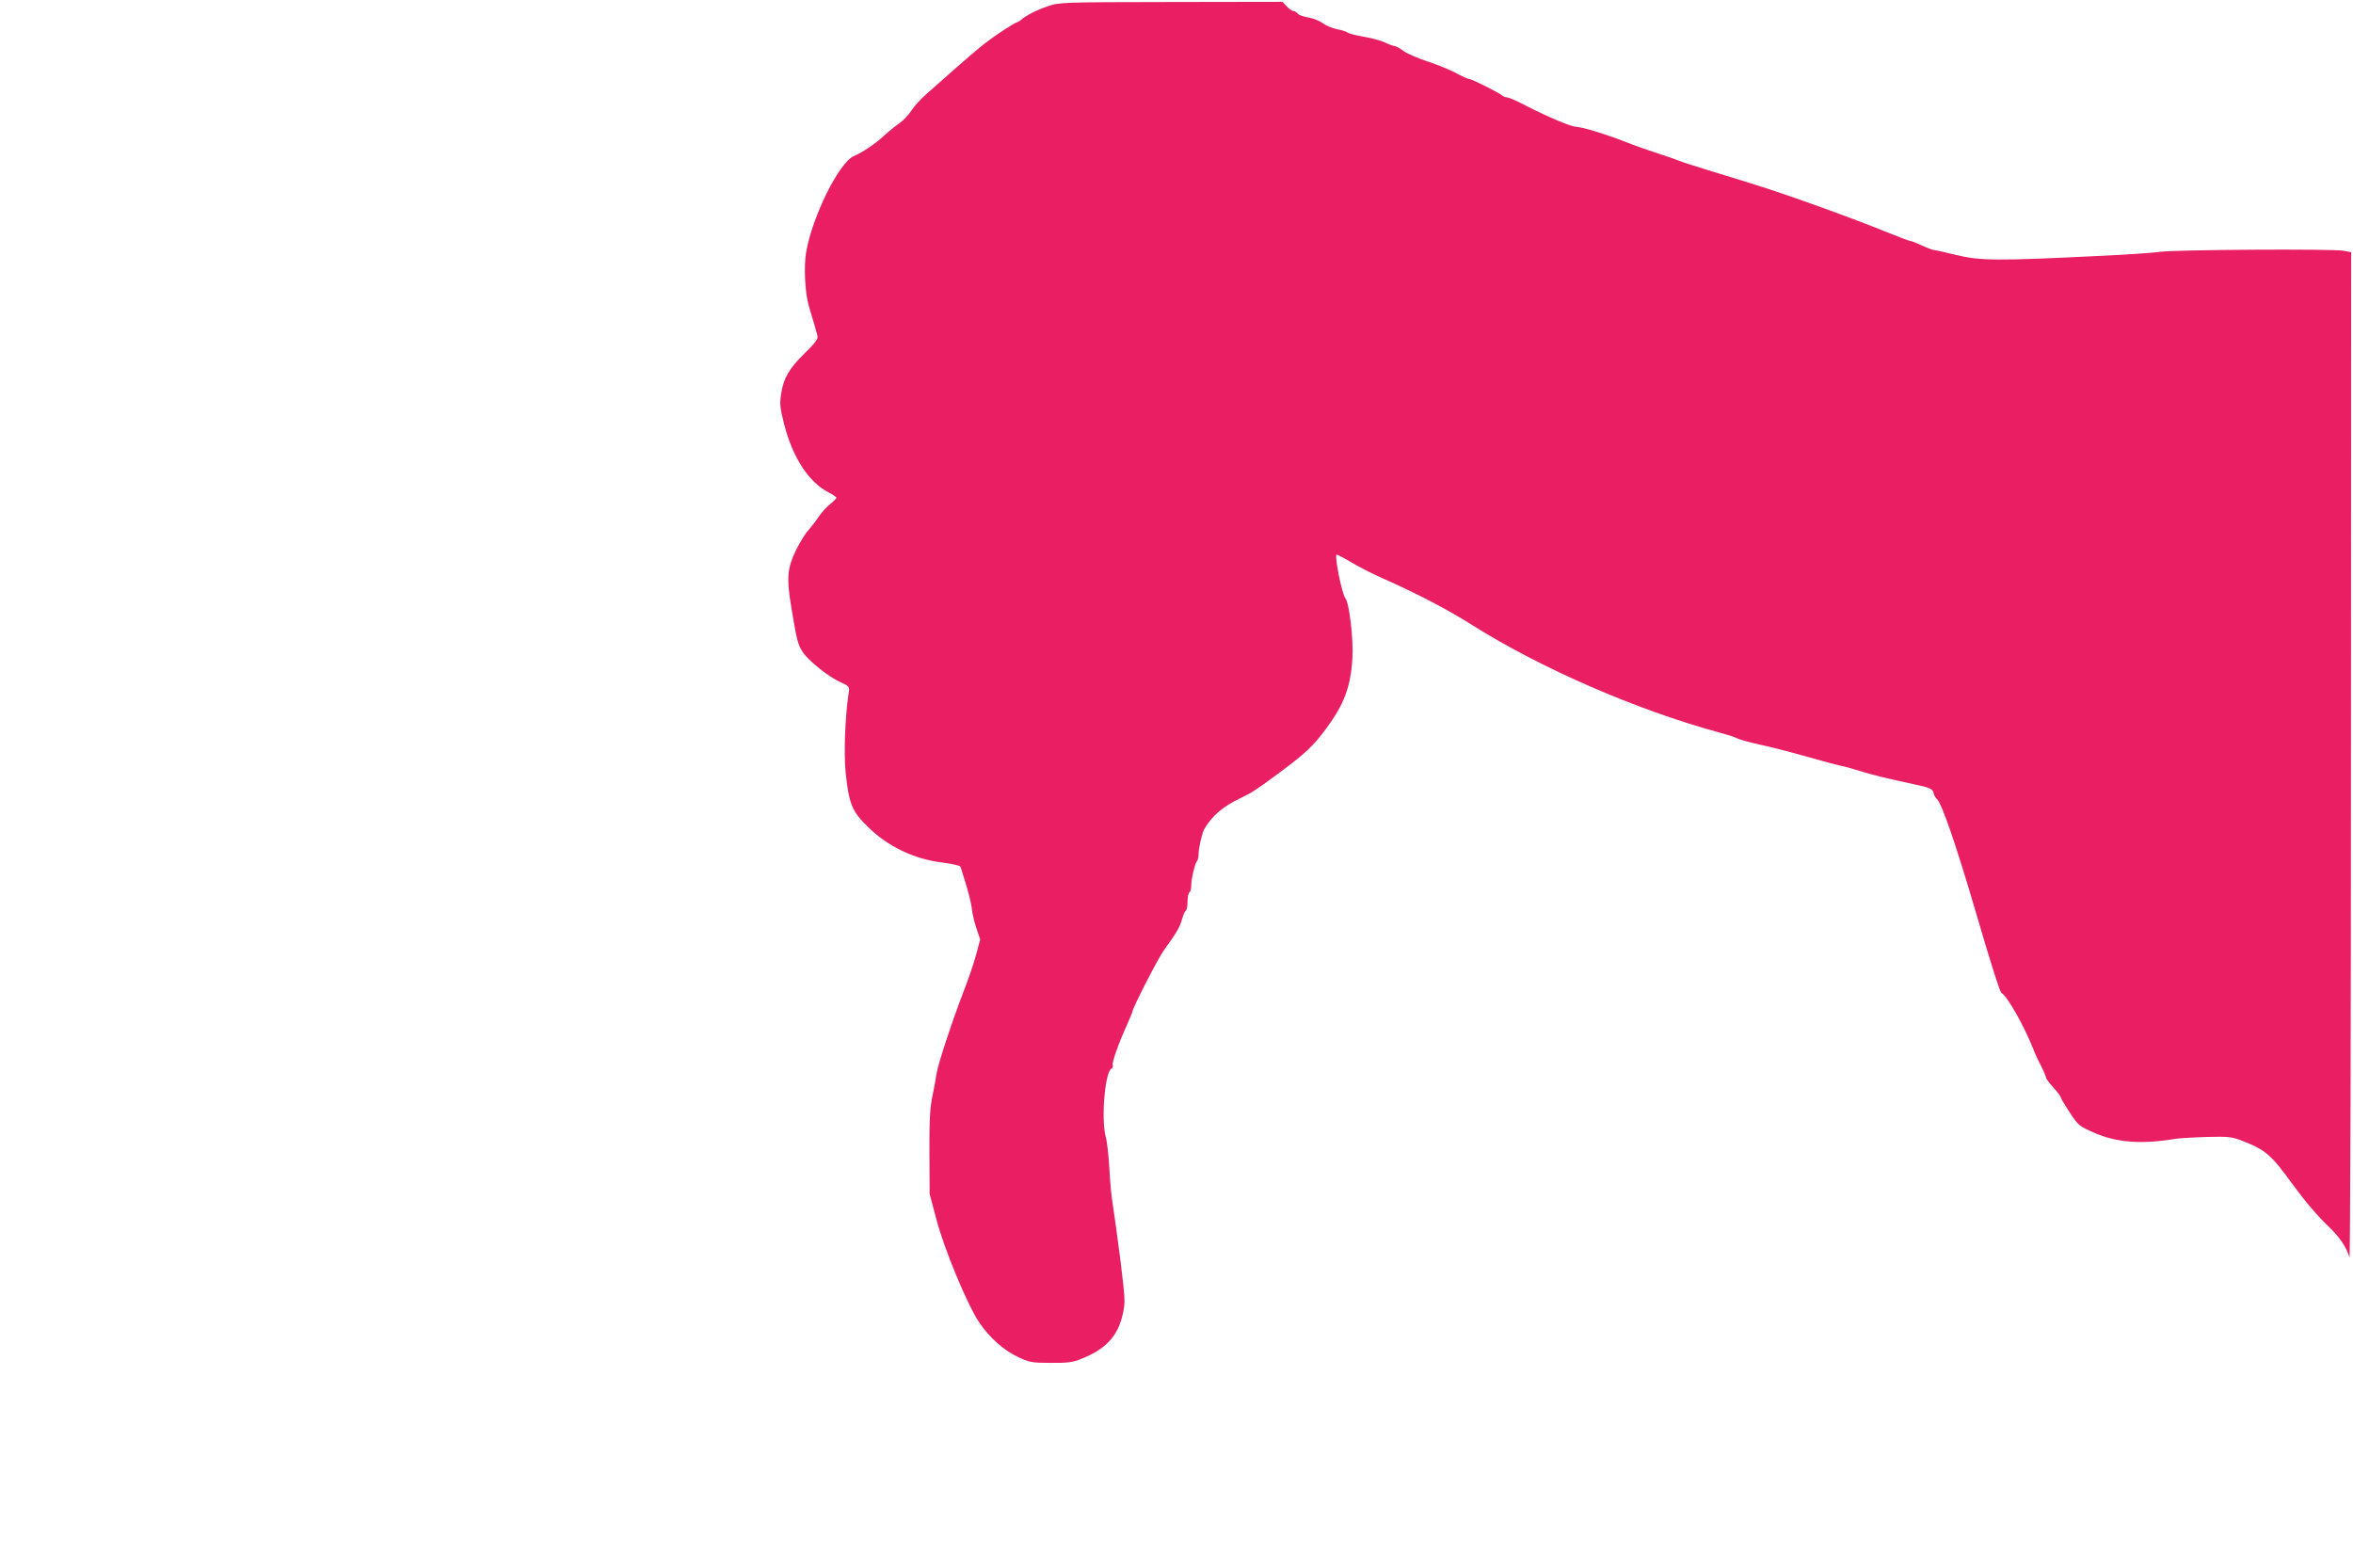 <?xml version="1.0" standalone="no"?>
<!DOCTYPE svg PUBLIC "-//W3C//DTD SVG 20010904//EN"
 "http://www.w3.org/TR/2001/REC-SVG-20010904/DTD/svg10.dtd">
<svg version="1.0" xmlns="http://www.w3.org/2000/svg"
 width="1280pt" height="853pt" viewBox="0 0 1280 853"
 preserveAspectRatio="xMidYMid meet">
<g transform="translate(0,853) scale(0.1,-0.1)"
fill="#e91e63" stroke="none">
<path d="M5700 8496 c-60 -20 -118 -50 -147 -75 -7 -6 -15 -11 -17 -11 -12 0
-115 -67 -176 -114 -36 -28 -110 -91 -166 -141 -55 -49 -126 -112 -156 -138
-30 -26 -67 -67 -81 -90 -15 -23 -44 -53 -64 -67 -20 -14 -59 -45 -86 -70 -45
-42 -115 -89 -162 -109 -81 -35 -227 -330 -260 -525 -13 -79 -6 -219 15 -291
36 -120 41 -139 47 -162 4 -17 -11 -37 -70 -95 -85 -84 -115 -135 -128 -222
-8 -52 -6 -75 16 -161 46 -183 134 -318 243 -374 23 -12 42 -25 42 -29 0 -4
-16 -20 -35 -35 -20 -16 -48 -47 -63 -70 -15 -23 -40 -55 -55 -72 -16 -16 -46
-66 -68 -110 -46 -96 -51 -150 -25 -305 30 -182 36 -206 62 -246 31 -48 142
-137 208 -166 48 -22 48 -23 42 -63 -19 -127 -26 -326 -16 -425 18 -173 34
-213 121 -298 109 -107 250 -175 404 -194 54 -7 99 -17 100 -23 2 -5 16 -50
31 -100 15 -49 29 -108 31 -130 2 -22 12 -68 24 -103 l21 -63 -22 -82 c-12
-45 -41 -131 -65 -192 -65 -169 -143 -405 -150 -455 -4 -25 -14 -81 -23 -125
-13 -62 -17 -131 -16 -305 l1 -225 36 -135 c43 -166 170 -469 233 -563 60 -87
133 -152 214 -190 60 -28 74 -31 175 -31 86 -1 121 3 160 19 137 53 203 122
231 239 16 71 16 76 -10 292 -15 120 -34 255 -41 300 -8 44 -17 137 -20 205
-4 68 -12 147 -20 174 -26 98 -4 358 32 372 6 3 9 11 6 19 -5 14 31 116 79
222 15 34 28 65 28 68 0 18 138 288 171 334 69 95 88 128 99 169 6 22 15 43
20 46 6 3 10 26 10 50 0 24 5 47 10 50 6 3 10 20 10 36 0 37 20 121 31 134 5
5 9 22 9 37 0 34 19 117 31 138 45 75 102 123 197 168 64 31 86 45 222 146
131 98 174 138 243 231 99 133 135 230 144 385 6 103 -17 298 -38 325 -18 23
-55 202 -50 237 1 4 34 -13 75 -37 41 -25 118 -65 173 -89 190 -84 356 -171
483 -251 376 -238 898 -466 1353 -590 49 -13 94 -28 100 -33 7 -4 59 -19 117
-32 58 -12 173 -42 255 -65 83 -24 166 -46 185 -50 19 -3 69 -17 110 -30 72
-22 129 -36 290 -71 90 -19 104 -25 109 -50 2 -10 9 -23 16 -29 27 -21 105
-248 217 -630 82 -281 128 -423 136 -427 29 -13 126 -184 174 -308 7 -19 25
-59 41 -88 15 -30 27 -59 27 -64 0 -6 18 -30 40 -54 22 -24 40 -48 40 -53 0
-5 22 -42 49 -83 47 -71 51 -74 135 -111 121 -53 258 -63 441 -32 22 3 99 8
170 10 120 3 135 1 195 -22 125 -49 154 -74 271 -235 69 -94 134 -171 198
-232 60 -58 94 -109 112 -166 4 -14 8 1211 8 2722 l1 2746 -42 8 c-62 11 -908
6 -998 -6 -42 -6 -180 -15 -306 -21 -583 -29 -672 -28 -807 5 -58 14 -110 26
-117 26 -6 0 -36 11 -66 25 -30 14 -59 25 -65 25 -5 0 -58 20 -117 44 -186 76
-551 208 -727 262 -44 14 -147 46 -230 71 -82 25 -163 51 -180 58 -16 7 -68
25 -115 40 -47 15 -124 42 -172 61 -103 41 -243 84 -273 84 -27 0 -155 54
-270 113 -49 26 -97 47 -106 47 -8 0 -19 4 -25 9 -14 14 -167 91 -181 91 -7 0
-41 15 -75 34 -35 18 -103 46 -153 62 -49 16 -108 41 -129 56 -21 16 -44 28
-51 28 -6 0 -29 8 -51 19 -21 10 -73 24 -114 31 -41 7 -81 17 -88 22 -7 6 -33
15 -59 19 -25 5 -60 20 -78 33 -17 13 -52 27 -78 31 -25 4 -52 13 -58 21 -6 8
-17 14 -23 14 -7 0 -23 11 -36 25 l-23 25 -606 -1 c-596 -1 -607 -1 -671 -23z"/>
</g>
</svg>
